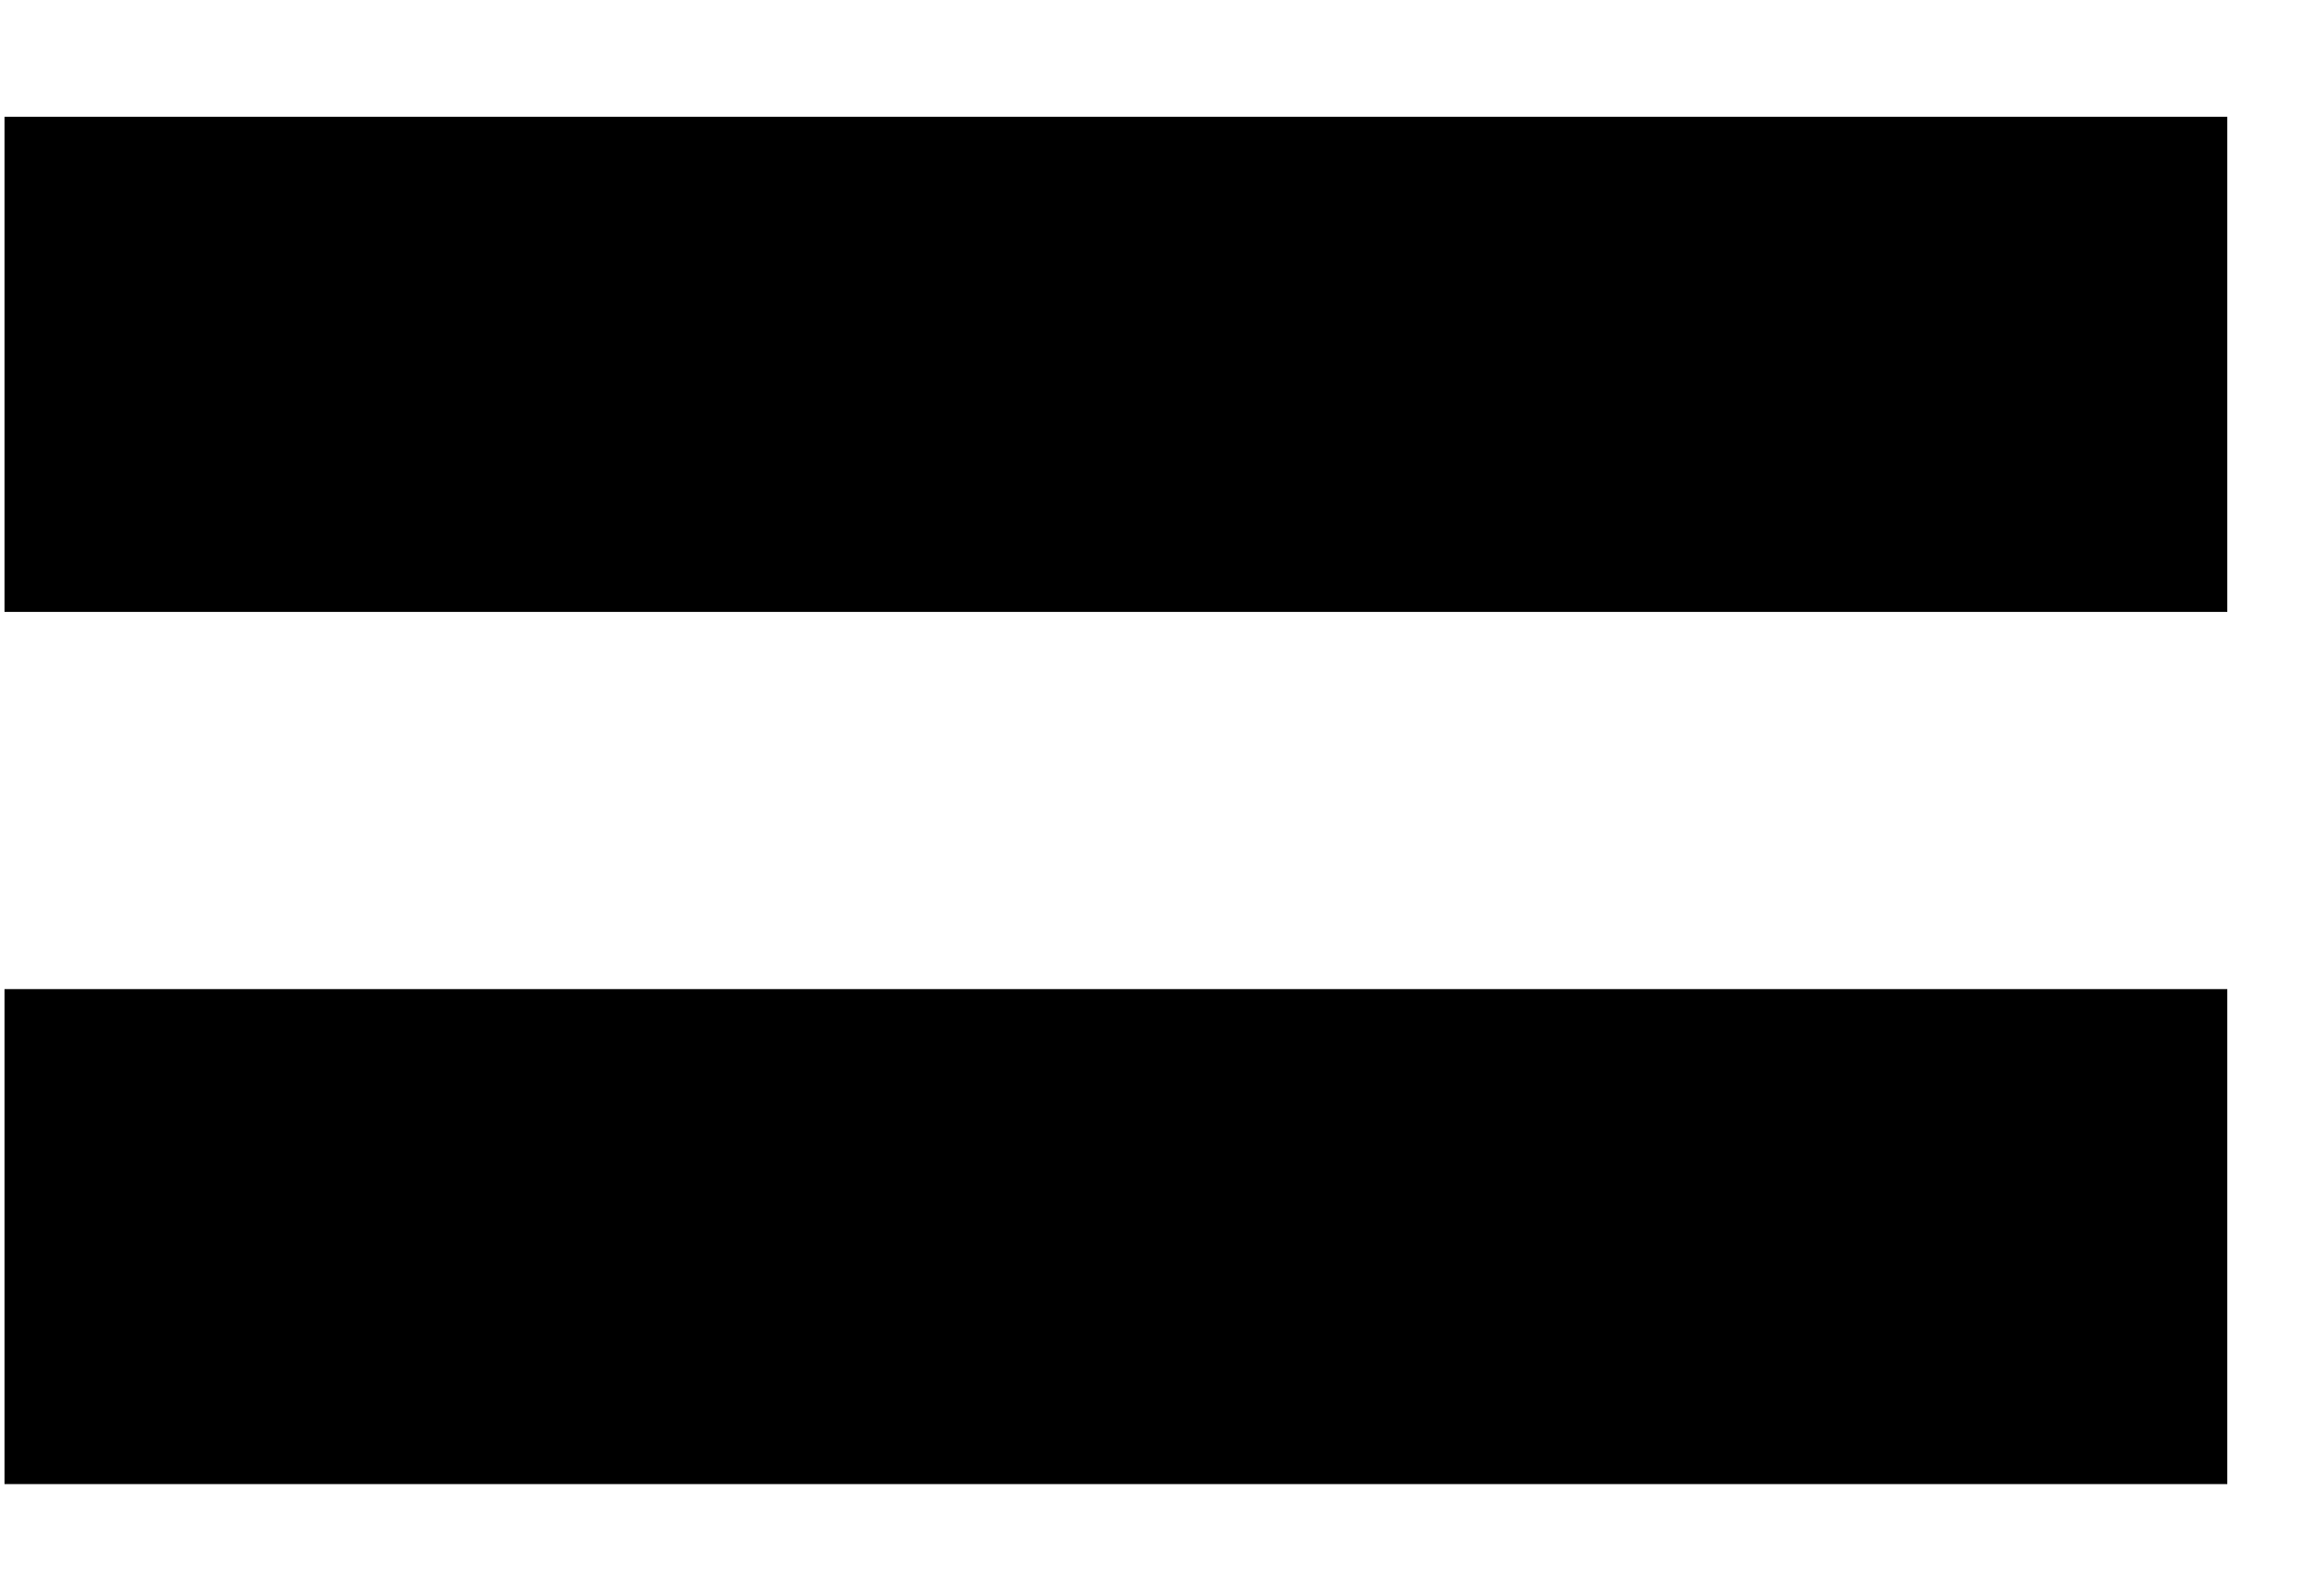 <svg width="16" height="11" viewBox="0 0 16 11" fill="none" xmlns="http://www.w3.org/2000/svg">
<g clip-path="url(#clip0_3_24)">
<path d="M15.354 0.805H0.031V4.218H15.354V0.805Z" fill="black"/>
<path d="M15.354 6.818H0.031V10.23H15.354V6.818Z" fill="black"/>
</g>
<defs>
<clipPath id="clip0_3_24">
<rect width="15.323" height="9.425" fill="white" transform="translate(0.031 0.805)"/>
</clipPath>
</defs>
</svg>
